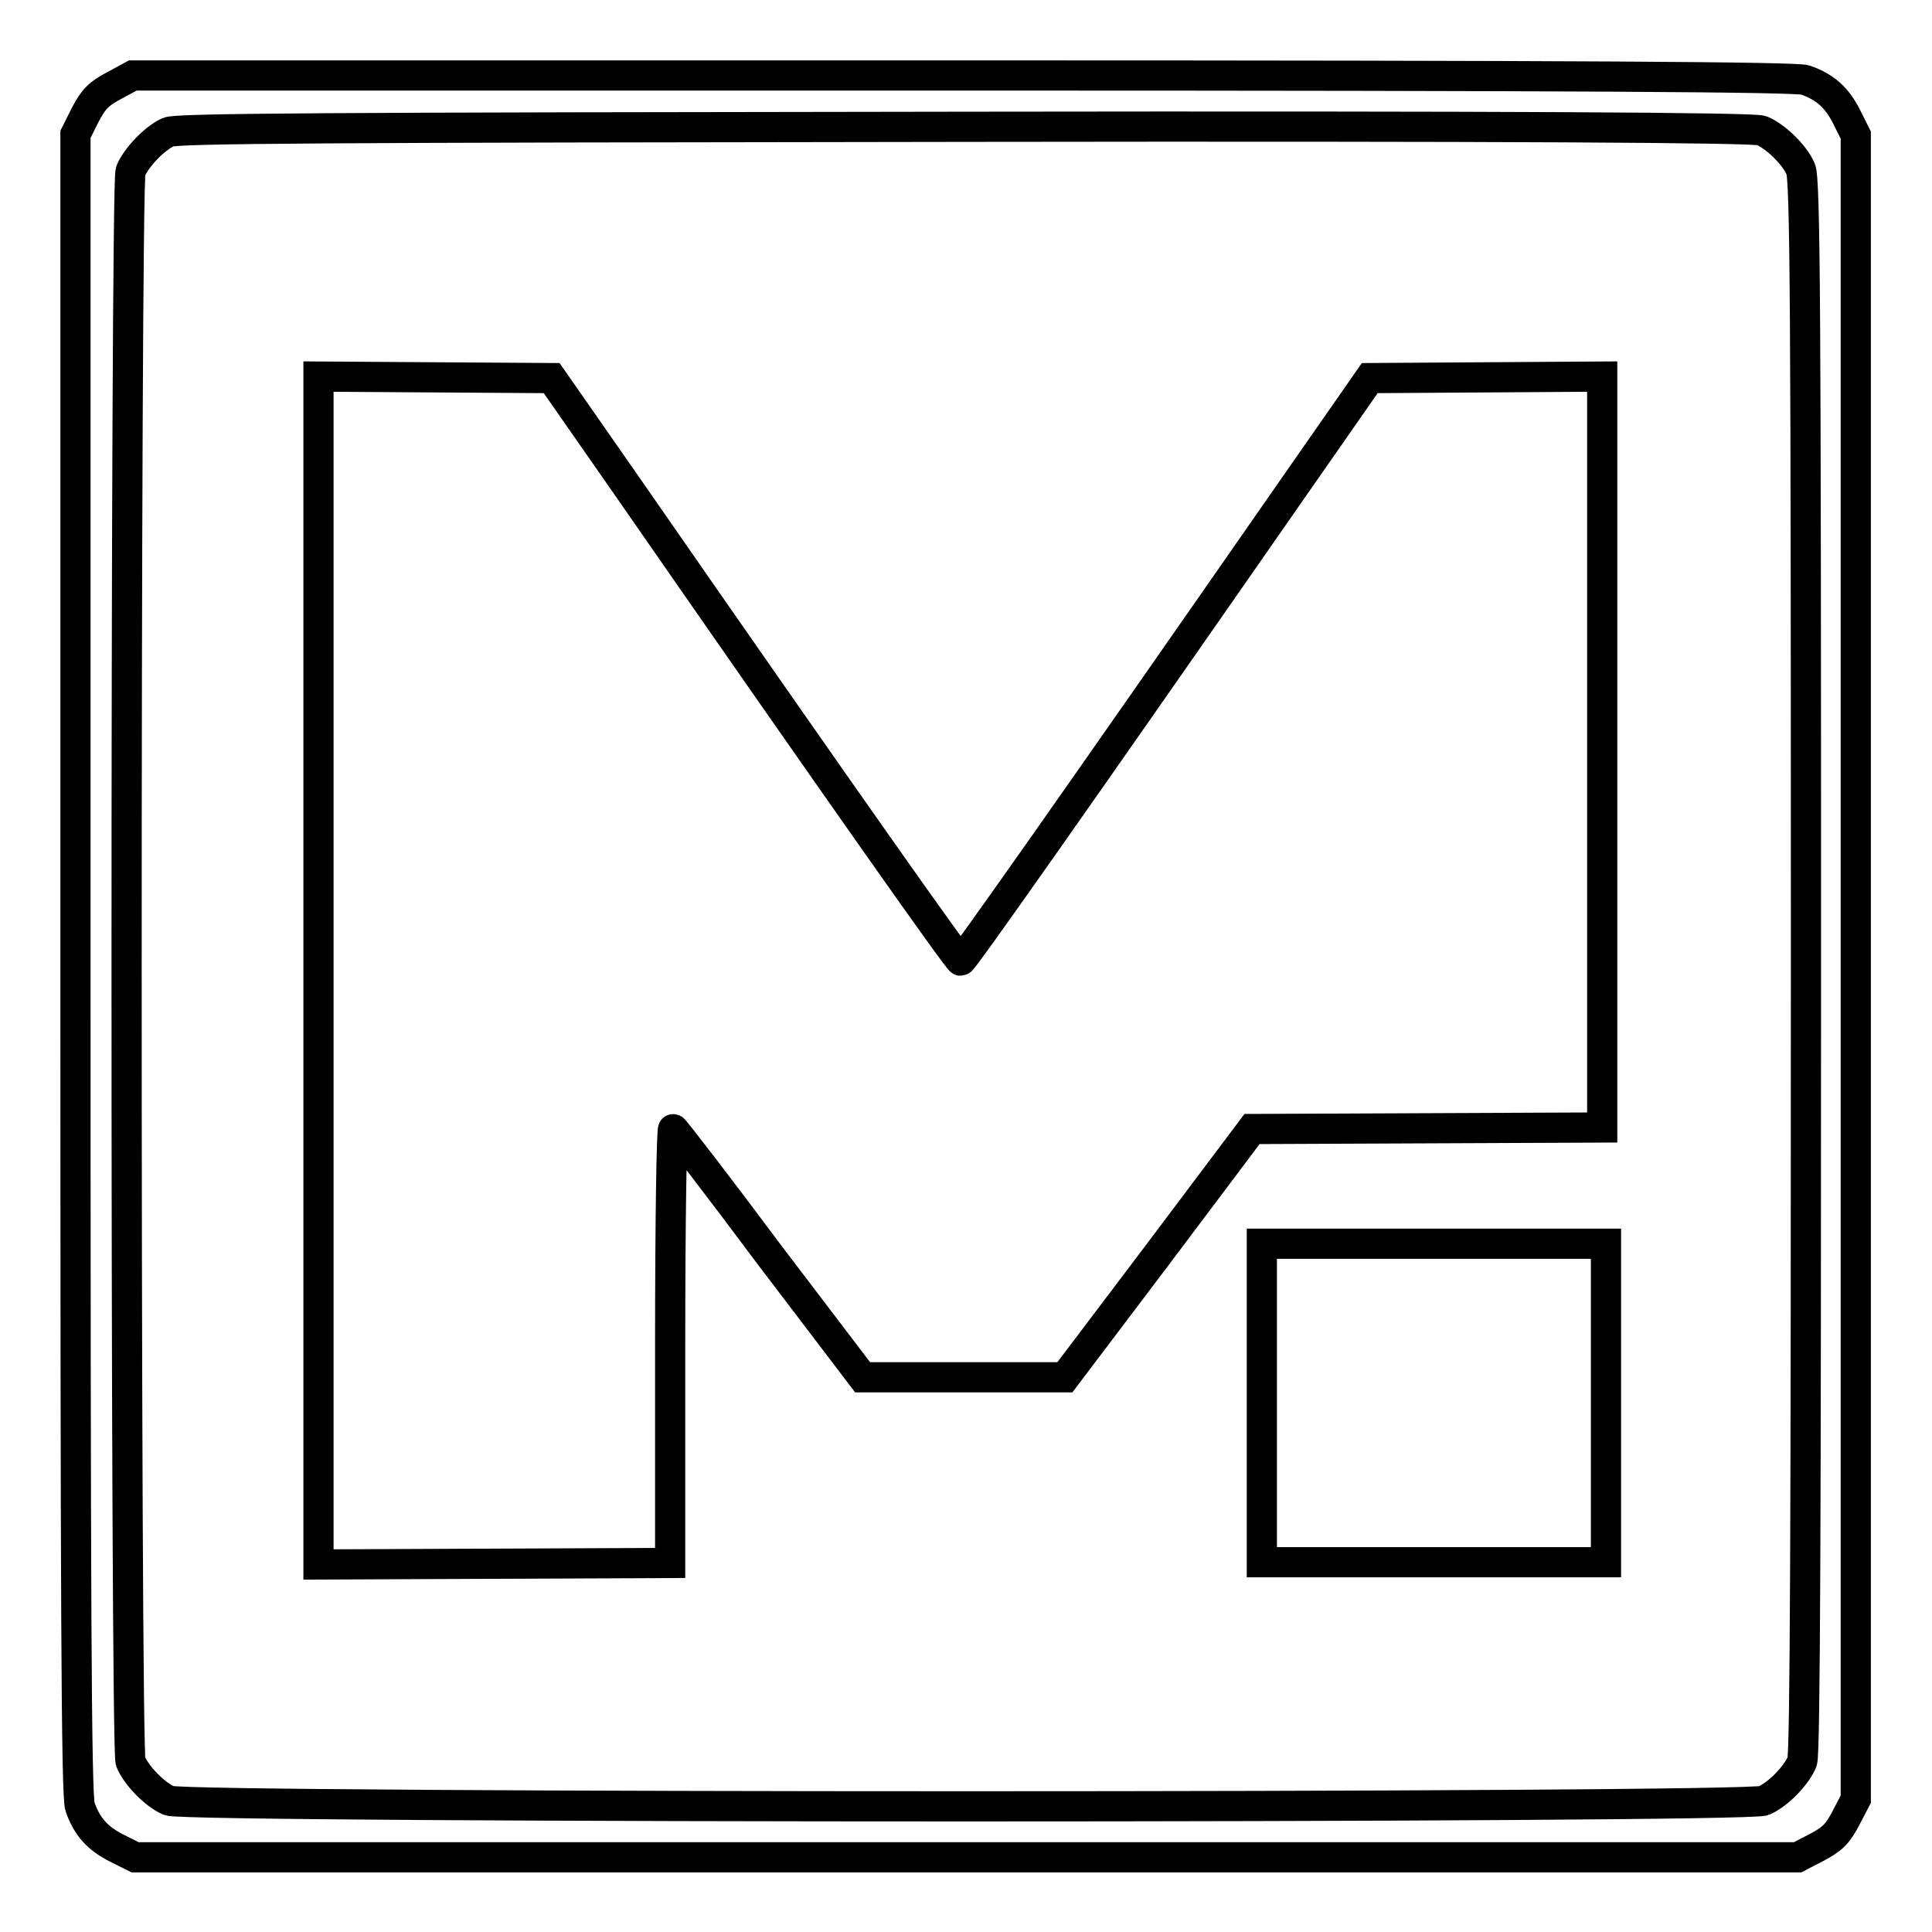 <?xml version="1.0" encoding="utf-8"?>
<!-- Svg Vector Icons : http://www.onlinewebfonts.com/icon -->
<!DOCTYPE svg PUBLIC "-//W3C//DTD SVG 1.1//EN" "http://www.w3.org/Graphics/SVG/1.1/DTD/svg11.dtd">
<svg version="1.1" xmlns="http://www.w3.org/2000/svg" xmlns:xlink="http://www.w3.org/1999/xlink" x="0px" y="0px" viewBox="0 0 256 256" enable-background="new 0 0 256 256" xml:space="preserve">
<g><g><g><path stroke-width="4" fill-opacity="0" stroke="#000000"  d="M15.2,11.3c-2.1,1.1-2.8,1.8-3.9,3.9L10,17.8v110c0,82.8,0.1,110.3,0.6,111.6c0.9,2.6,2.3,4.2,4.9,5.5l2.4,1.2H128h110.2l2.5-1.3c2.1-1.1,2.8-1.8,3.9-3.9l1.3-2.5V128.1V17.9l-1.2-2.4c-1.3-2.6-2.9-4-5.5-4.9c-1.2-0.4-28.7-0.6-111.6-0.6h-110L15.2,11.3z M233.4,17.3c1.8,0.7,4.4,3.2,5.2,5.1c0.6,1.3,0.7,18.2,0.7,105.6c0,72.2-0.1,104.4-0.5,105.4c-0.7,1.8-3.2,4.4-5.1,5.2c-2.3,1-209,1-211.3,0c-1.9-0.8-4.4-3.4-5.1-5.2c-0.7-1.9-0.7-208.8,0-210.7c0.7-1.8,3.2-4.4,5-5.2c1.2-0.5,19.5-0.6,105.6-0.7C200.1,16.7,232.4,16.9,233.4,17.3z"/><path stroke-width="4" fill-opacity="0" stroke="#000000"  d="M42.2,128.6v78.7l23.3-0.1l23.3-0.1v-28.9c0-16.7,0.2-28.7,0.4-28.6c0.2,0.1,6,7.6,12.7,16.6l12.4,16.3h13.4h13.4l12.4-16.4l12.4-16.5l23.2-0.1l23.2-0.1V99.6V49.9L196.9,50l-15.4,0.1l-9.9,14.2c-29.7,42.7-44,63-44.3,63c-0.3,0-14.6-20.2-44.3-63l-9.9-14.2L57.6,50l-15.4-0.1V128.6L42.2,128.6z"/><path stroke-width="4" fill-opacity="0" stroke="#000000"  d="M167.2,185.9v21.1H190h22.8v-21.1v-21.1H190h-22.8V185.9z"/></g></g></g>
</svg>